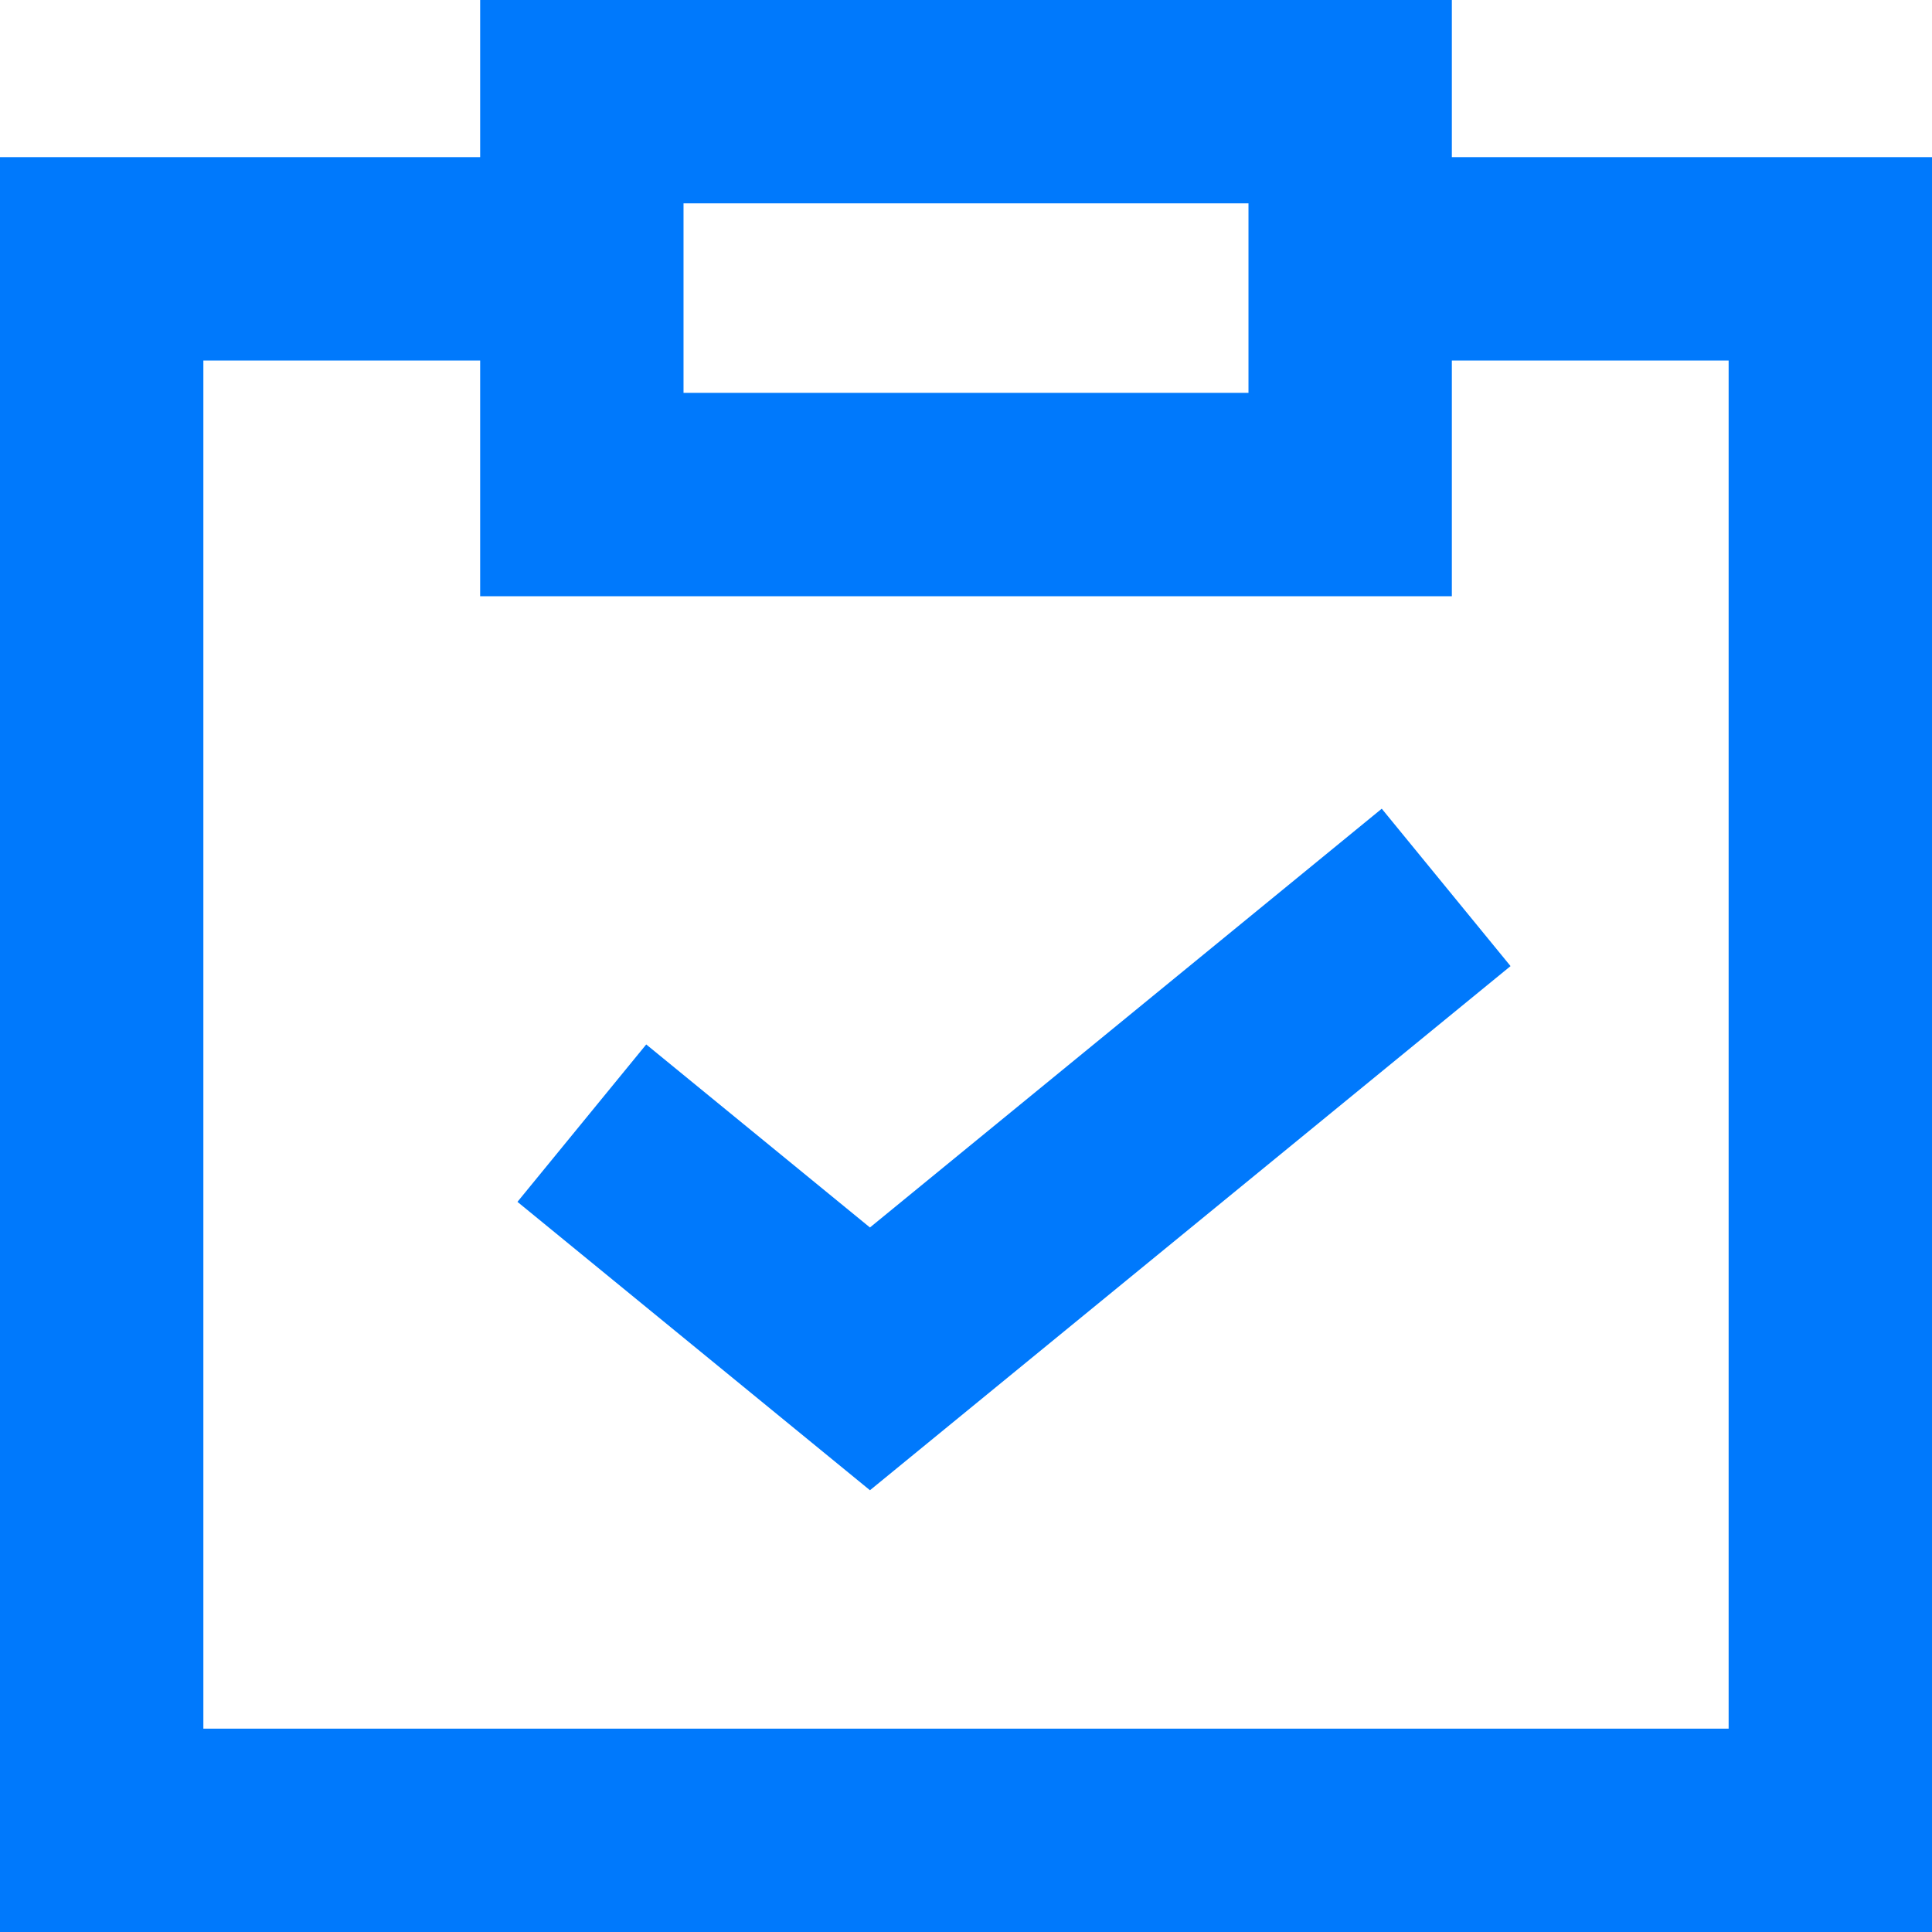 <svg width="38" height="38" viewBox="0 0 38 38" fill="none" xmlns="http://www.w3.org/2000/svg">
<path d="M26.556 5.091H36V36H2V5.091H11.444M11.444 22.091L17.111 26.727L28.444 17.454M11.444 9.727H26.556V2H11.444V9.727Z" stroke="#0079FC" stroke-width="4"/>
</svg>

